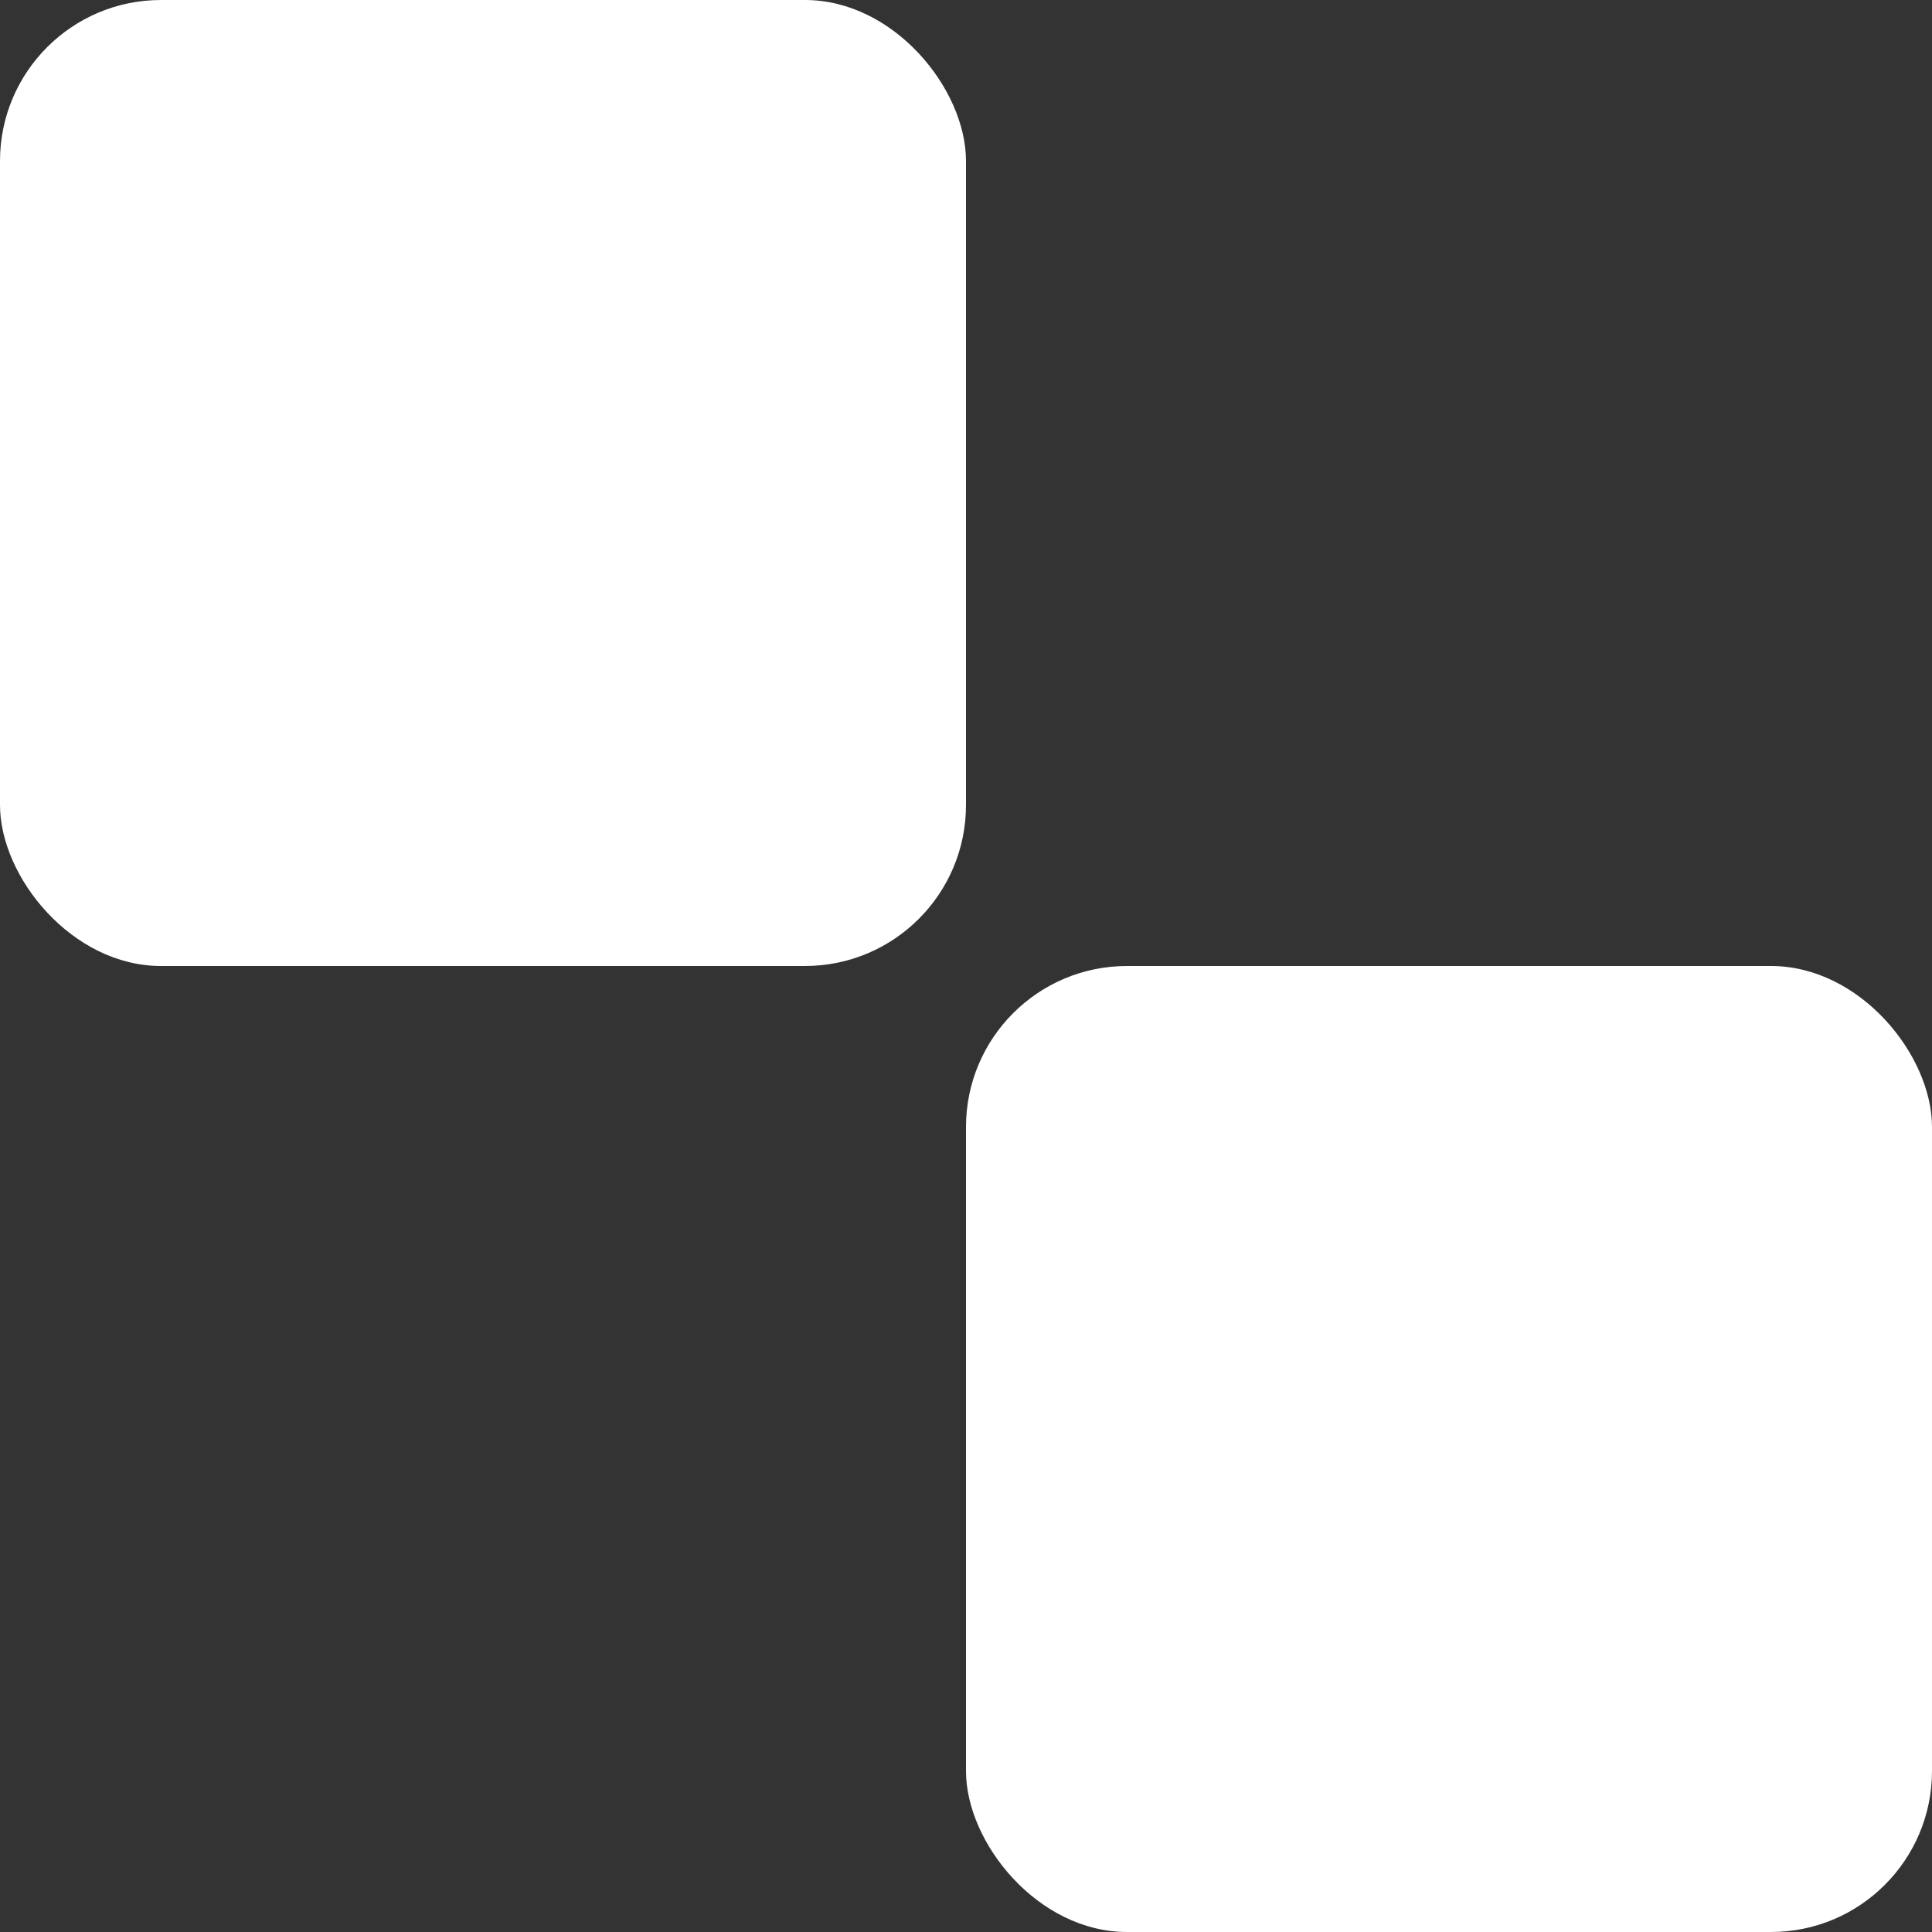 <?xml version="1.0" encoding="UTF-8"?> <svg xmlns="http://www.w3.org/2000/svg" width="12" height="12" viewBox="0 0 12 12" fill="none"><rect x="0" y="0" width="12" height="12" fill="#333333" stroke="none"/><rect width="6" height="6" rx="1" fill="white"></rect><rect x="6" y="6" width="6" height="6" rx="1" fill="white"></rect></svg> 